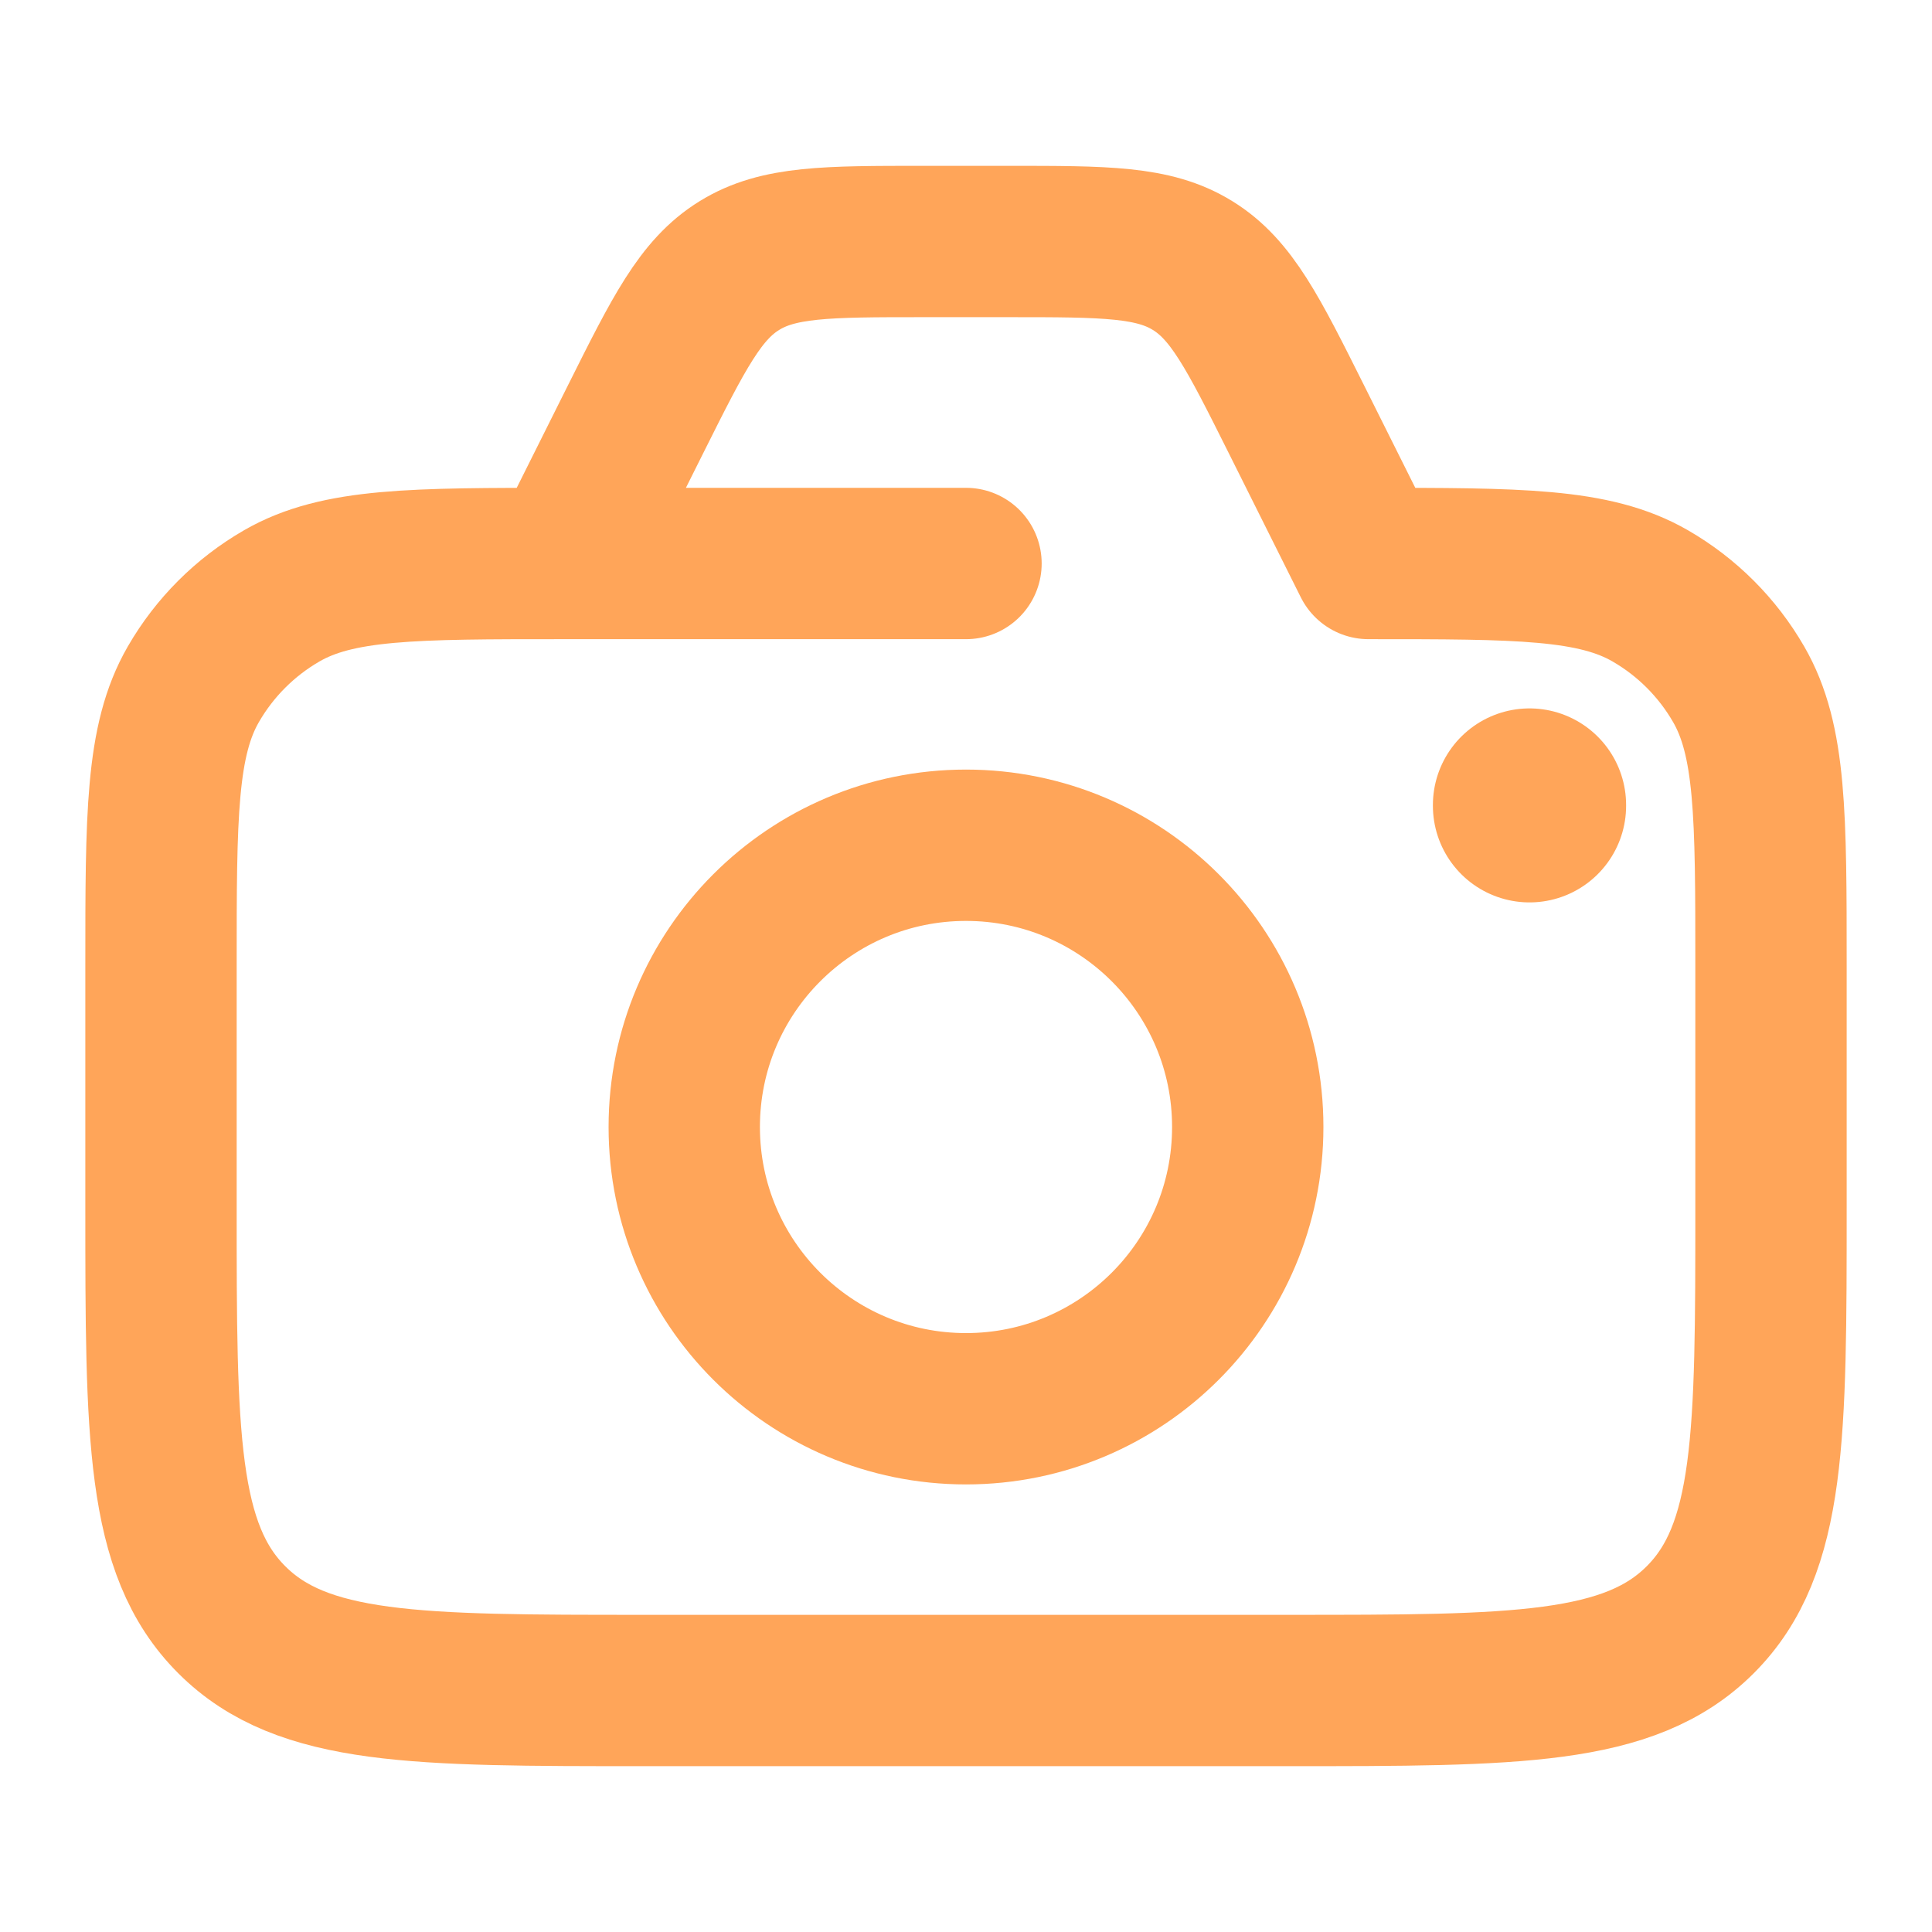 <svg width="24" height="24" viewBox="0 0 24 24" fill="none" xmlns="http://www.w3.org/2000/svg">
<path d="M7 7L7.894 5.211C8.432 4.135 8.701 3.597 9.185 3.299C9.668 3 10.269 3 11.472 3H12.528C13.731 3 14.332 3 14.815 3.299C15.299 3.597 15.568 4.135 16.106 5.211L17 7C18.869 7 19.804 7 20.5 7.402C20.956 7.665 21.335 8.044 21.598 8.5C22 9.196 22 10.131 22 12V15C22 17.828 22 19.243 21.121 20.121C20.243 21 18.828 21 16 21H8C5.172 21 3.757 21 2.879 20.121C2 19.243 2 17.828 2 15V12C2 10.131 2 9.196 2.402 8.5C2.665 8.044 3.044 7.665 3.5 7.402C4.196 7 5.131 7 7 7ZM7 7H12" stroke="#FFA559" stroke-width="1.88" stroke-linecap="round" stroke-linejoin="round"/>
<path d="M15.5 14C15.5 15.933 13.933 17.5 12 17.5C10.067 17.5 8.5 15.933 8.5 14C8.5 12.067 10.067 10.5 12 10.5C13.933 10.5 15.5 12.067 15.5 14Z" stroke="#FFA559" stroke-width="1.88" stroke-linecap="round" stroke-linejoin="round"/>
<path d="M19 10V10.01" stroke="#FFA559" stroke-width="2.4" stroke-linecap="round" stroke-linejoin="round"/>
</svg>
